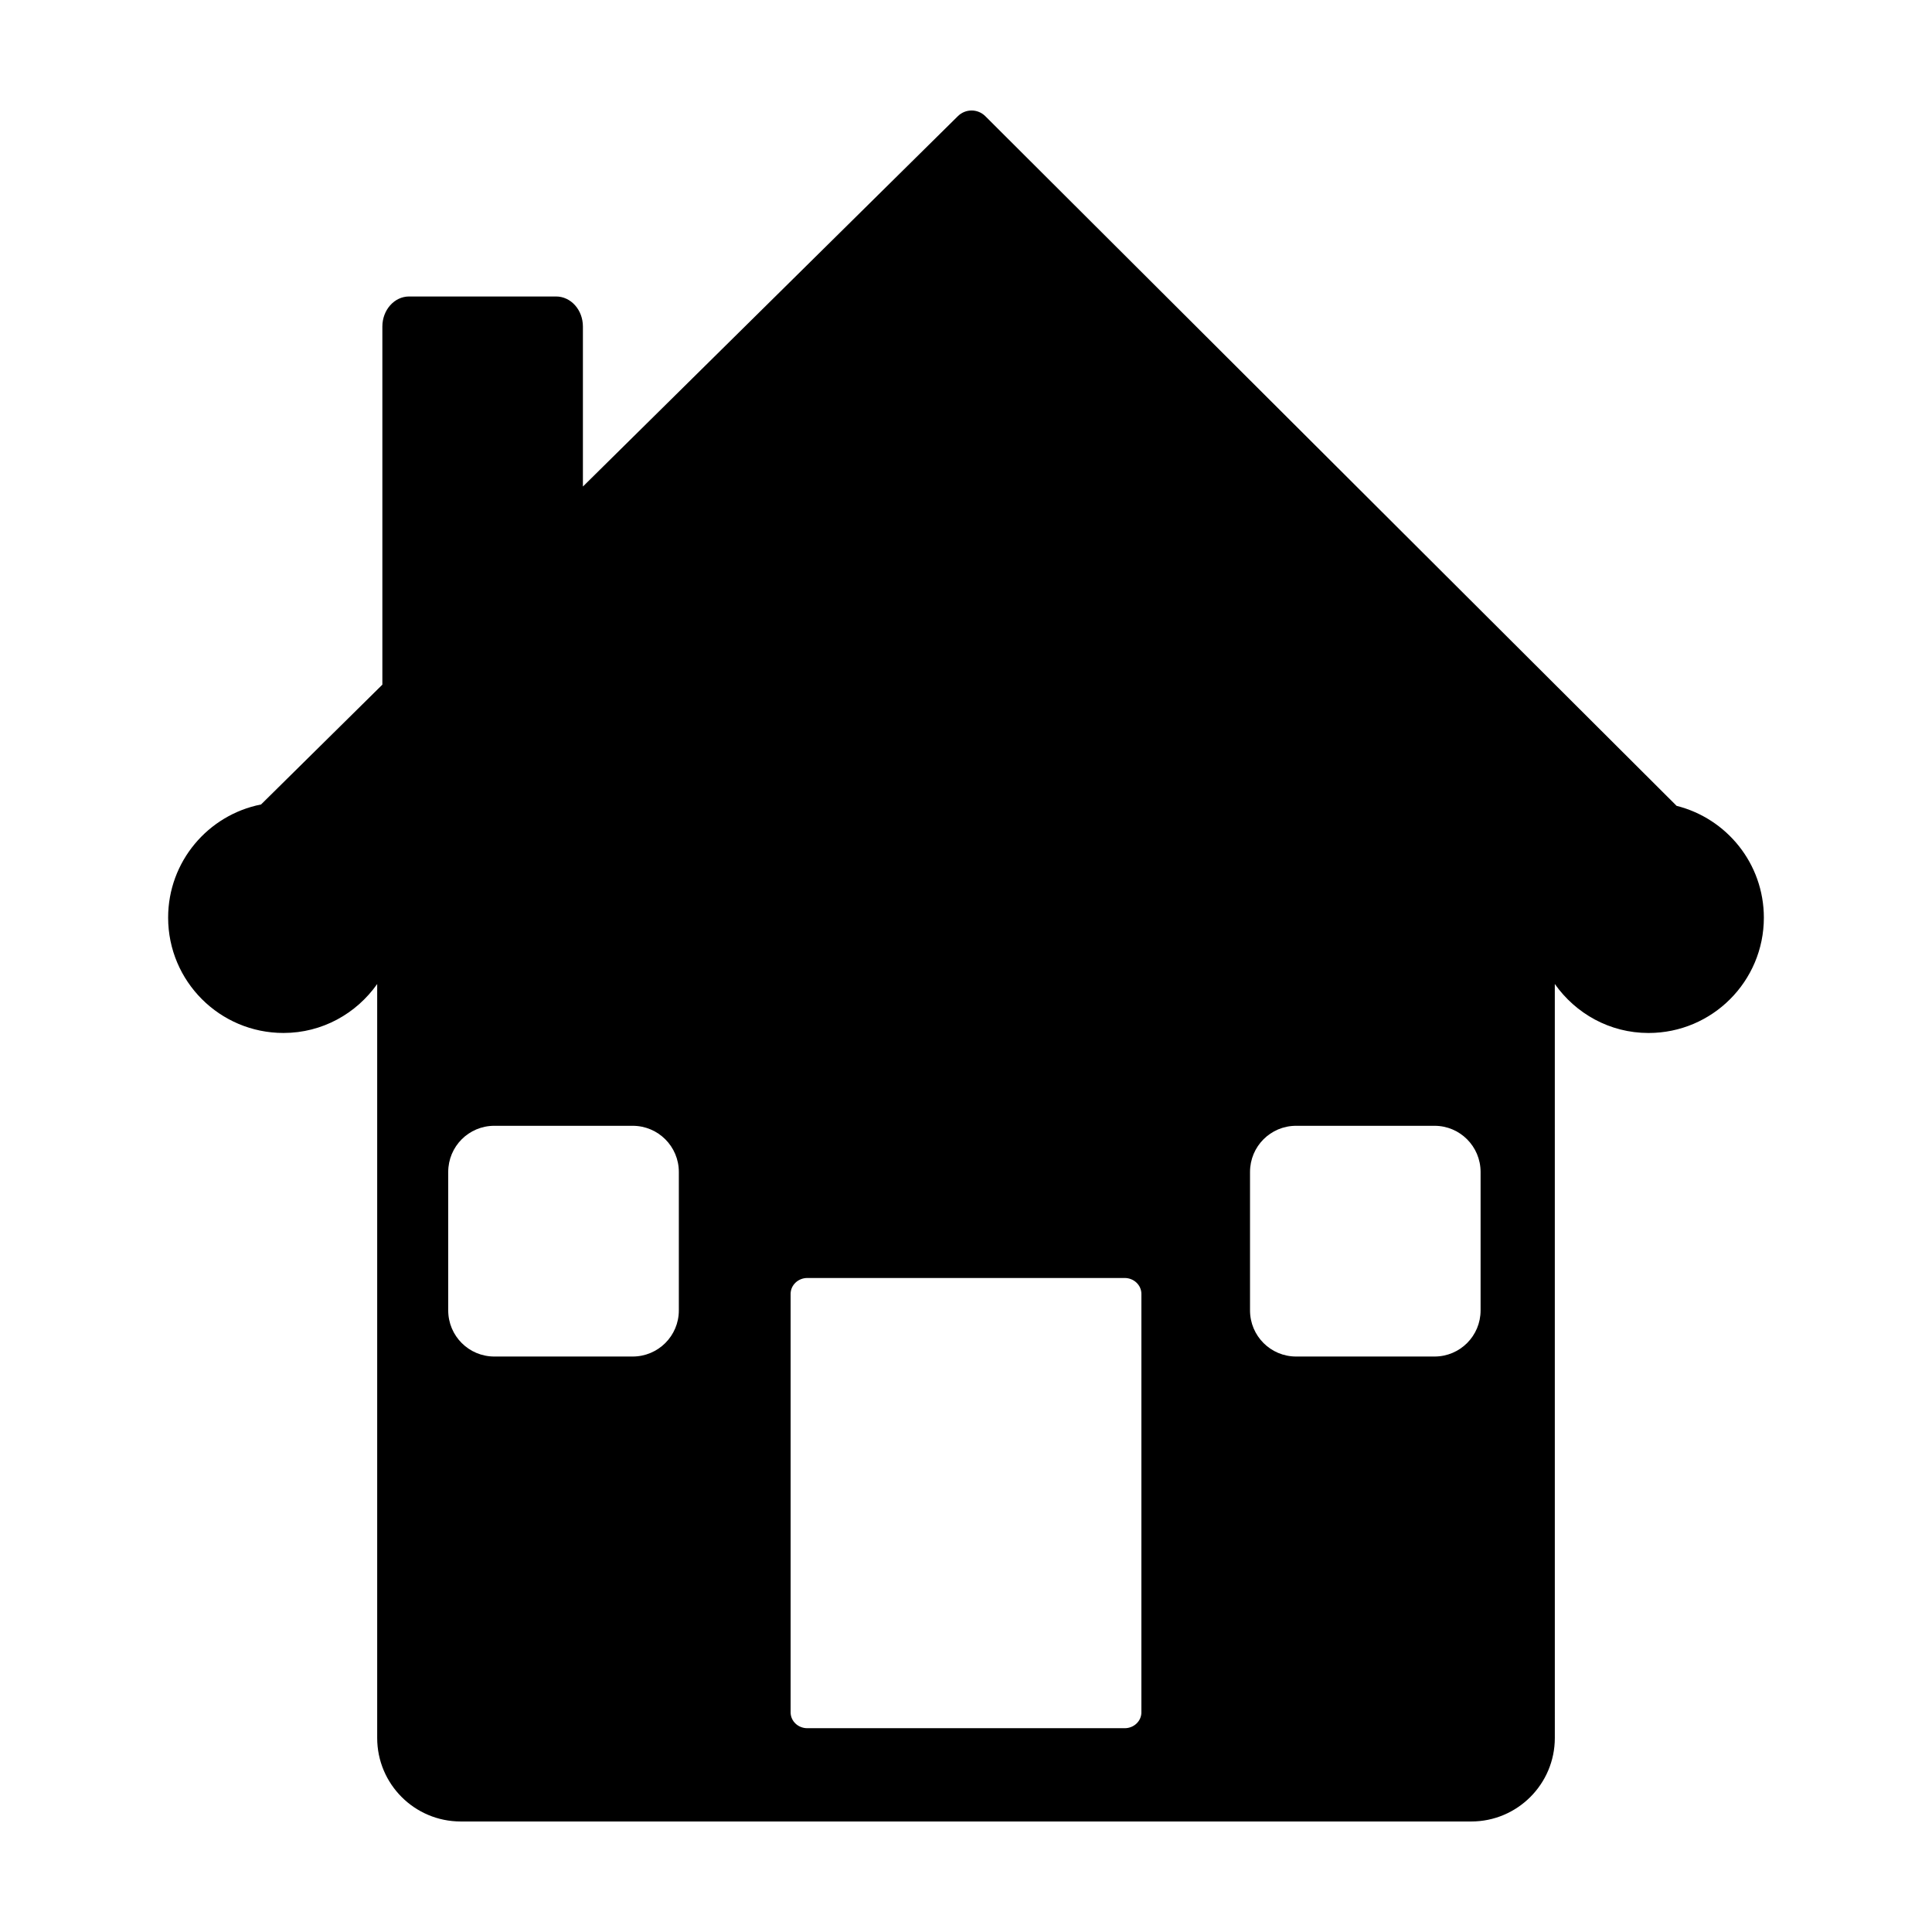 <?xml version="1.0" encoding="UTF-8"?>
<!-- Uploaded to: ICON Repo, www.iconrepo.com, Generator: ICON Repo Mixer Tools -->
<svg fill="#000000" width="800px" height="800px" version="1.1" viewBox="144 144 512 512" xmlns="http://www.w3.org/2000/svg">
 <path d="m588.32 357.56-183.21-182.78c-2.004-1.984-5.203-1.996-7.238-0.023l-99.395 98.18v-42.402c0-4.402-3.176-7.965-7.113-7.965h-38.953c-3.91 0-7.082 3.578-7.082 7.965v94.906l-32.148 31.75c-14.035 2.769-24.625 15.141-24.625 29.988 0 16.883 13.688 30.566 30.57 30.566 10.305 0 19.312-5.16 24.832-12.969v199.8c0 12.219 9.91 22.133 22.133 22.133h267.82c12.195 0 22.133-9.914 22.133-22.133l-0.004-199.81c5.523 7.82 14.531 12.984 24.832 12.984 16.887 0 30.57-13.695 30.57-30.566-0.012-14.316-9.848-26.297-23.121-29.625zm-264.42 133.71c0 6.758-5.473 12.223-12.238 12.223h-36.668c-6.75 0-12.211-5.465-12.211-12.223v-36.688c0-6.758 5.445-12.234 12.211-12.234h36.668c6.766 0 12.238 5.477 12.238 12.234zm122.58 106.52c0 2.328-1.984 4.203-4.43 4.203h-84.098c-2.449 0-4.43-1.875-4.43-4.203v-110.9c0-2.328 1.996-4.211 4.43-4.211h84.098c2.445 0 4.43 1.891 4.43 4.211l-0.004 110.9zm89.891-106.52c0 6.758-5.441 12.223-12.207 12.223h-36.684c-6.75 0-12.211-5.465-12.211-12.223v-36.688c0-6.758 5.438-12.234 12.211-12.234h36.684c6.75 0 12.207 5.477 12.207 12.234z"/>
</svg>